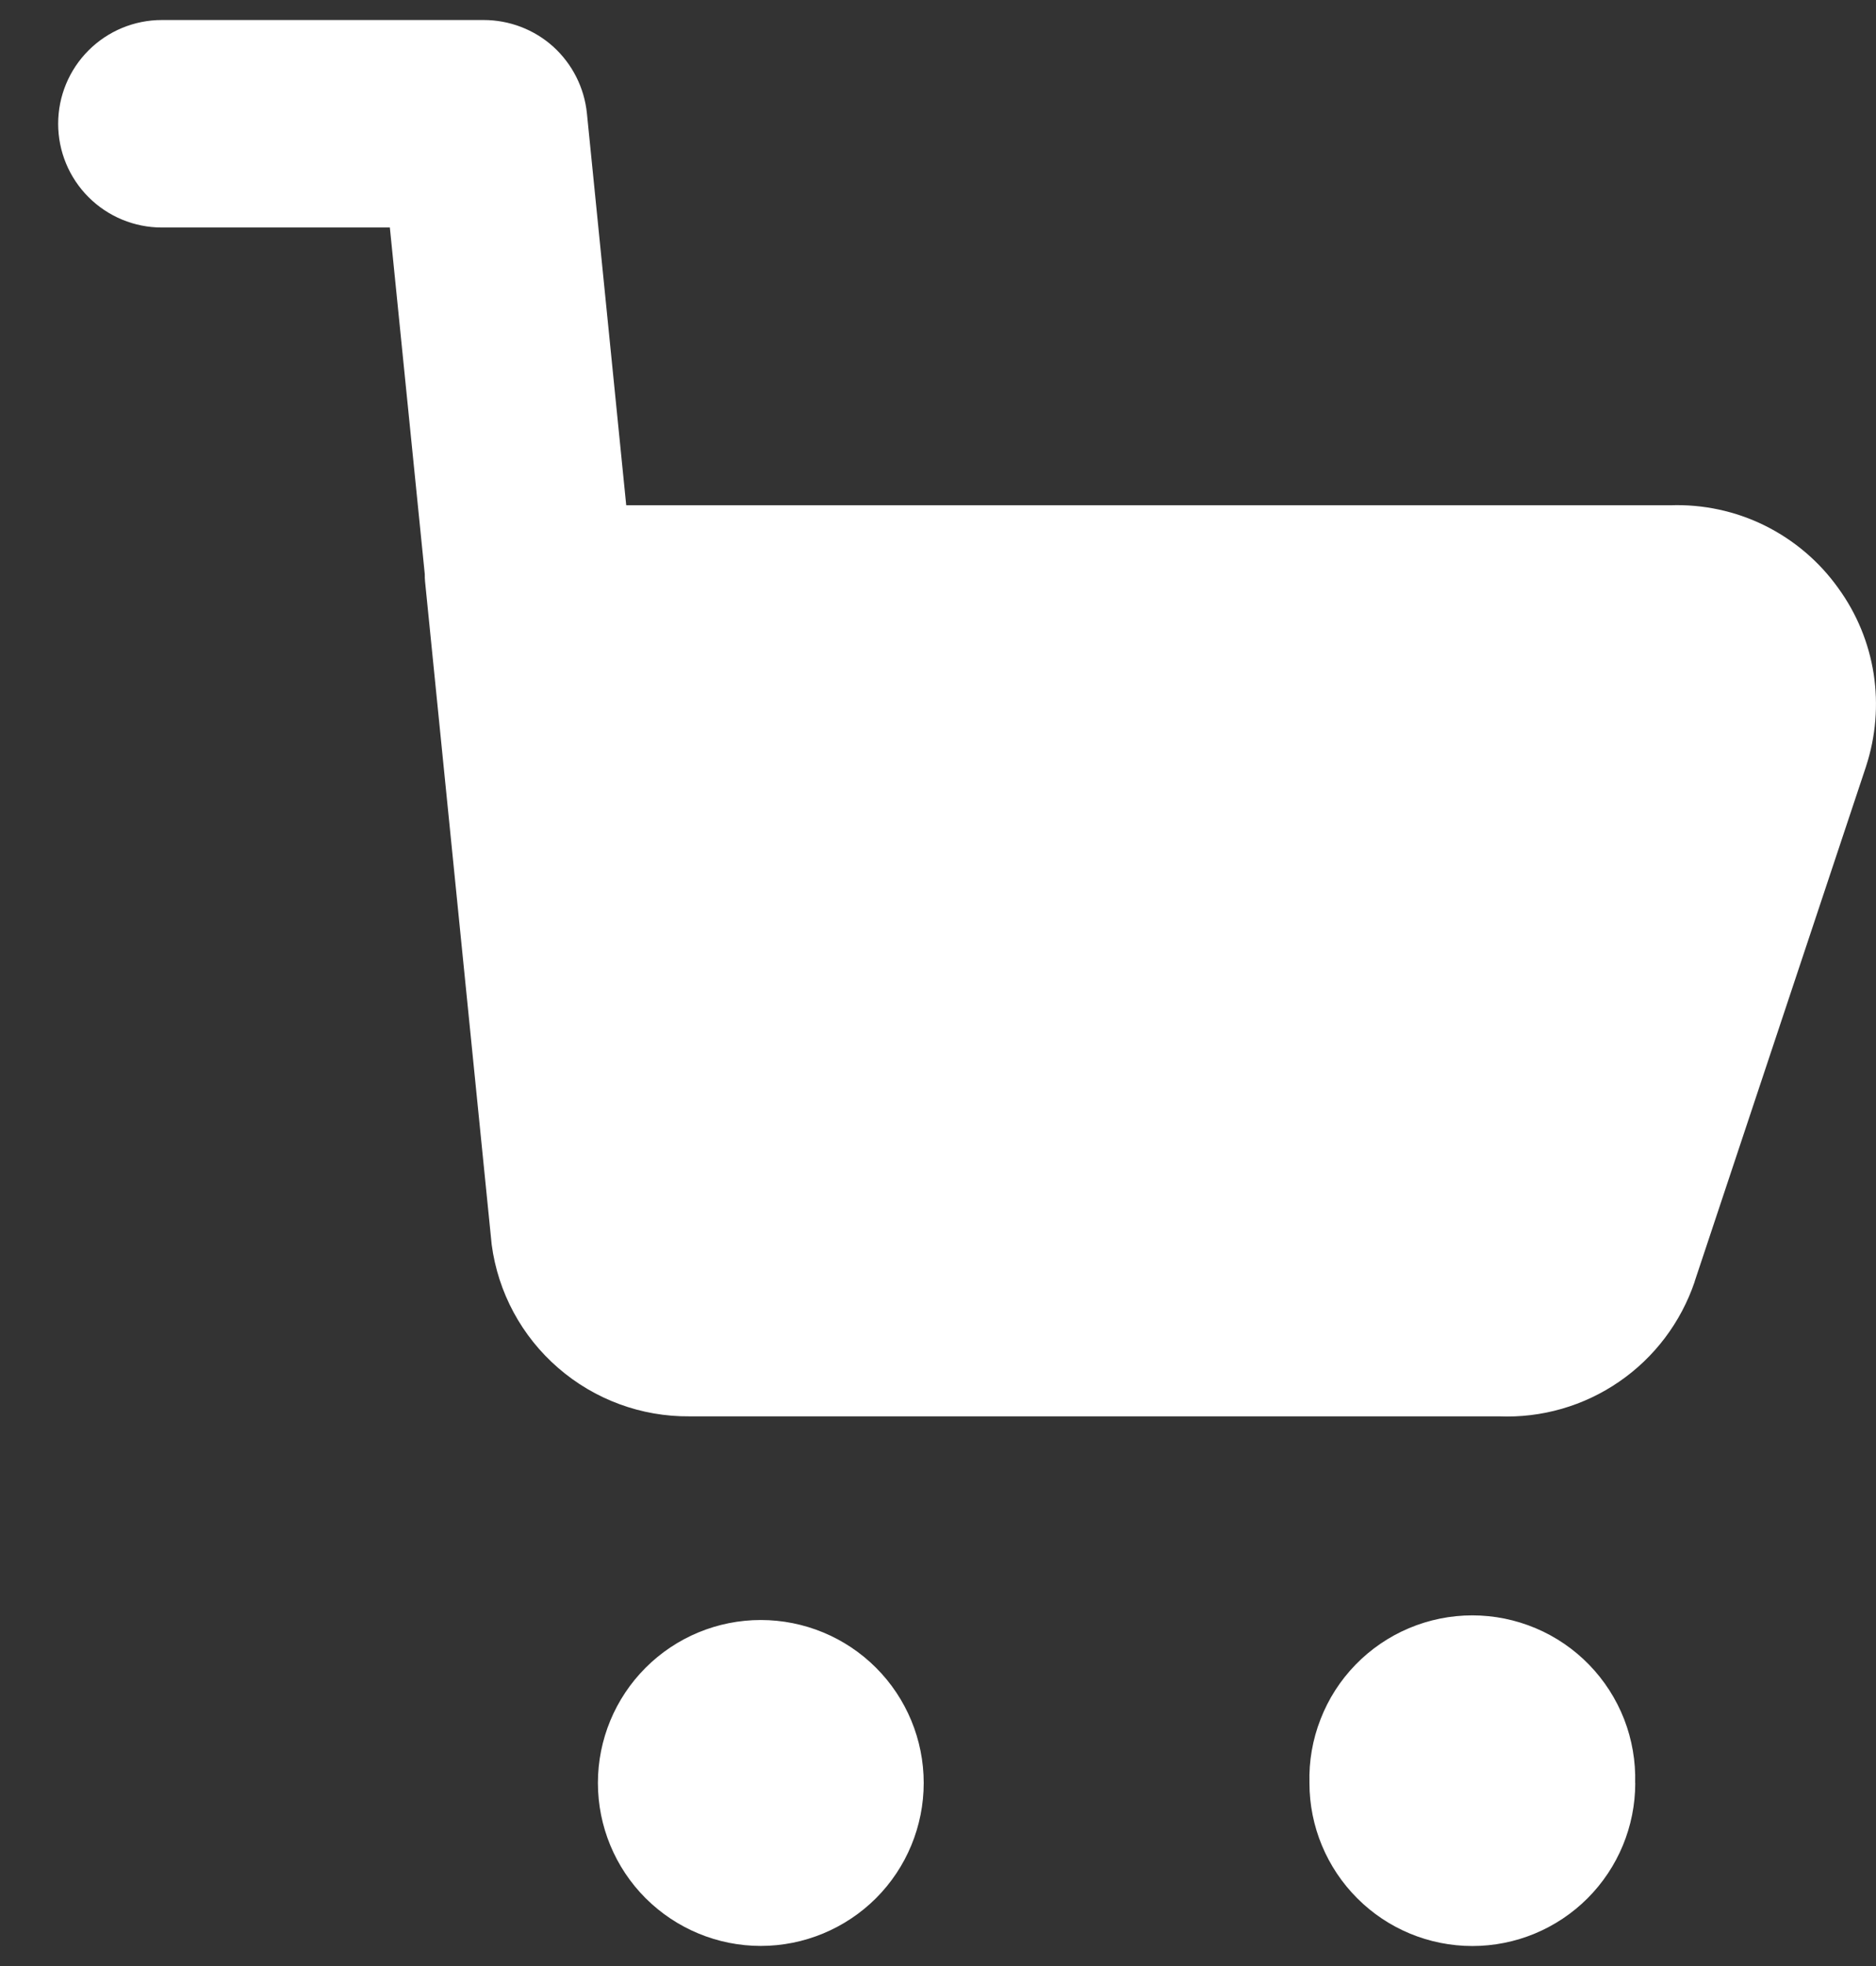 <svg width="21" height="22" viewBox="0 0 21 22" fill="none" xmlns="http://www.w3.org/2000/svg">
<rect x="0" y="0" width="21" height="22" fill="#333333" stroke="none"/>
<path fill-rule="evenodd" clip-rule="evenodd" d="M6.57 1.269C6.541 0.982 6.407 0.717 6.194 0.523C5.98 0.33 5.702 0.224 5.414 0.224H1.812C1.504 0.224 1.209 0.346 0.991 0.564C0.773 0.782 0.651 1.077 0.651 1.385C0.651 1.693 0.773 1.988 0.991 2.206C1.209 2.424 1.504 2.546 1.812 2.546H4.364L4.755 6.425C4.755 6.451 4.755 6.479 4.758 6.506L5.504 13.928C5.575 14.463 5.84 14.954 6.248 15.307C6.656 15.661 7.179 15.854 7.719 15.849H16.778C17.257 15.869 17.73 15.733 18.125 15.461C18.52 15.19 18.816 14.797 18.97 14.343V14.34L20.889 8.575V8.574C20.998 8.241 21.027 7.887 20.974 7.541C20.92 7.195 20.785 6.867 20.579 6.583C20.367 6.285 20.084 6.044 19.755 5.881C19.427 5.719 19.063 5.641 18.697 5.654H7.01L6.57 1.269ZM18.304 19.953C18.311 19.709 18.269 19.466 18.181 19.239C18.092 19.011 17.959 18.804 17.789 18.629C17.619 18.454 17.416 18.315 17.191 18.22C16.966 18.125 16.725 18.076 16.481 18.076C16.237 18.076 15.996 18.125 15.771 18.22C15.546 18.315 15.343 18.454 15.173 18.629C15.003 18.804 14.87 19.011 14.782 19.239C14.693 19.466 14.651 19.709 14.658 19.953C14.658 20.436 14.851 20.9 15.193 21.242C15.534 21.584 15.998 21.776 16.482 21.776C16.965 21.776 17.429 21.584 17.771 21.242C18.113 20.9 18.305 20.436 18.305 19.953H18.304ZM8.516 18.128C9 18.128 9.464 18.32 9.806 18.662C10.148 19.004 10.34 19.468 10.34 19.951C10.34 20.435 10.148 20.899 9.806 21.241C9.464 21.582 9 21.775 8.516 21.775C8.032 21.775 7.569 21.582 7.227 21.241C6.885 20.899 6.693 20.435 6.693 19.951C6.693 19.468 6.885 19.004 7.227 18.662C7.569 18.32 8.032 18.128 8.516 18.128Z" fill="white"/>
</svg>
